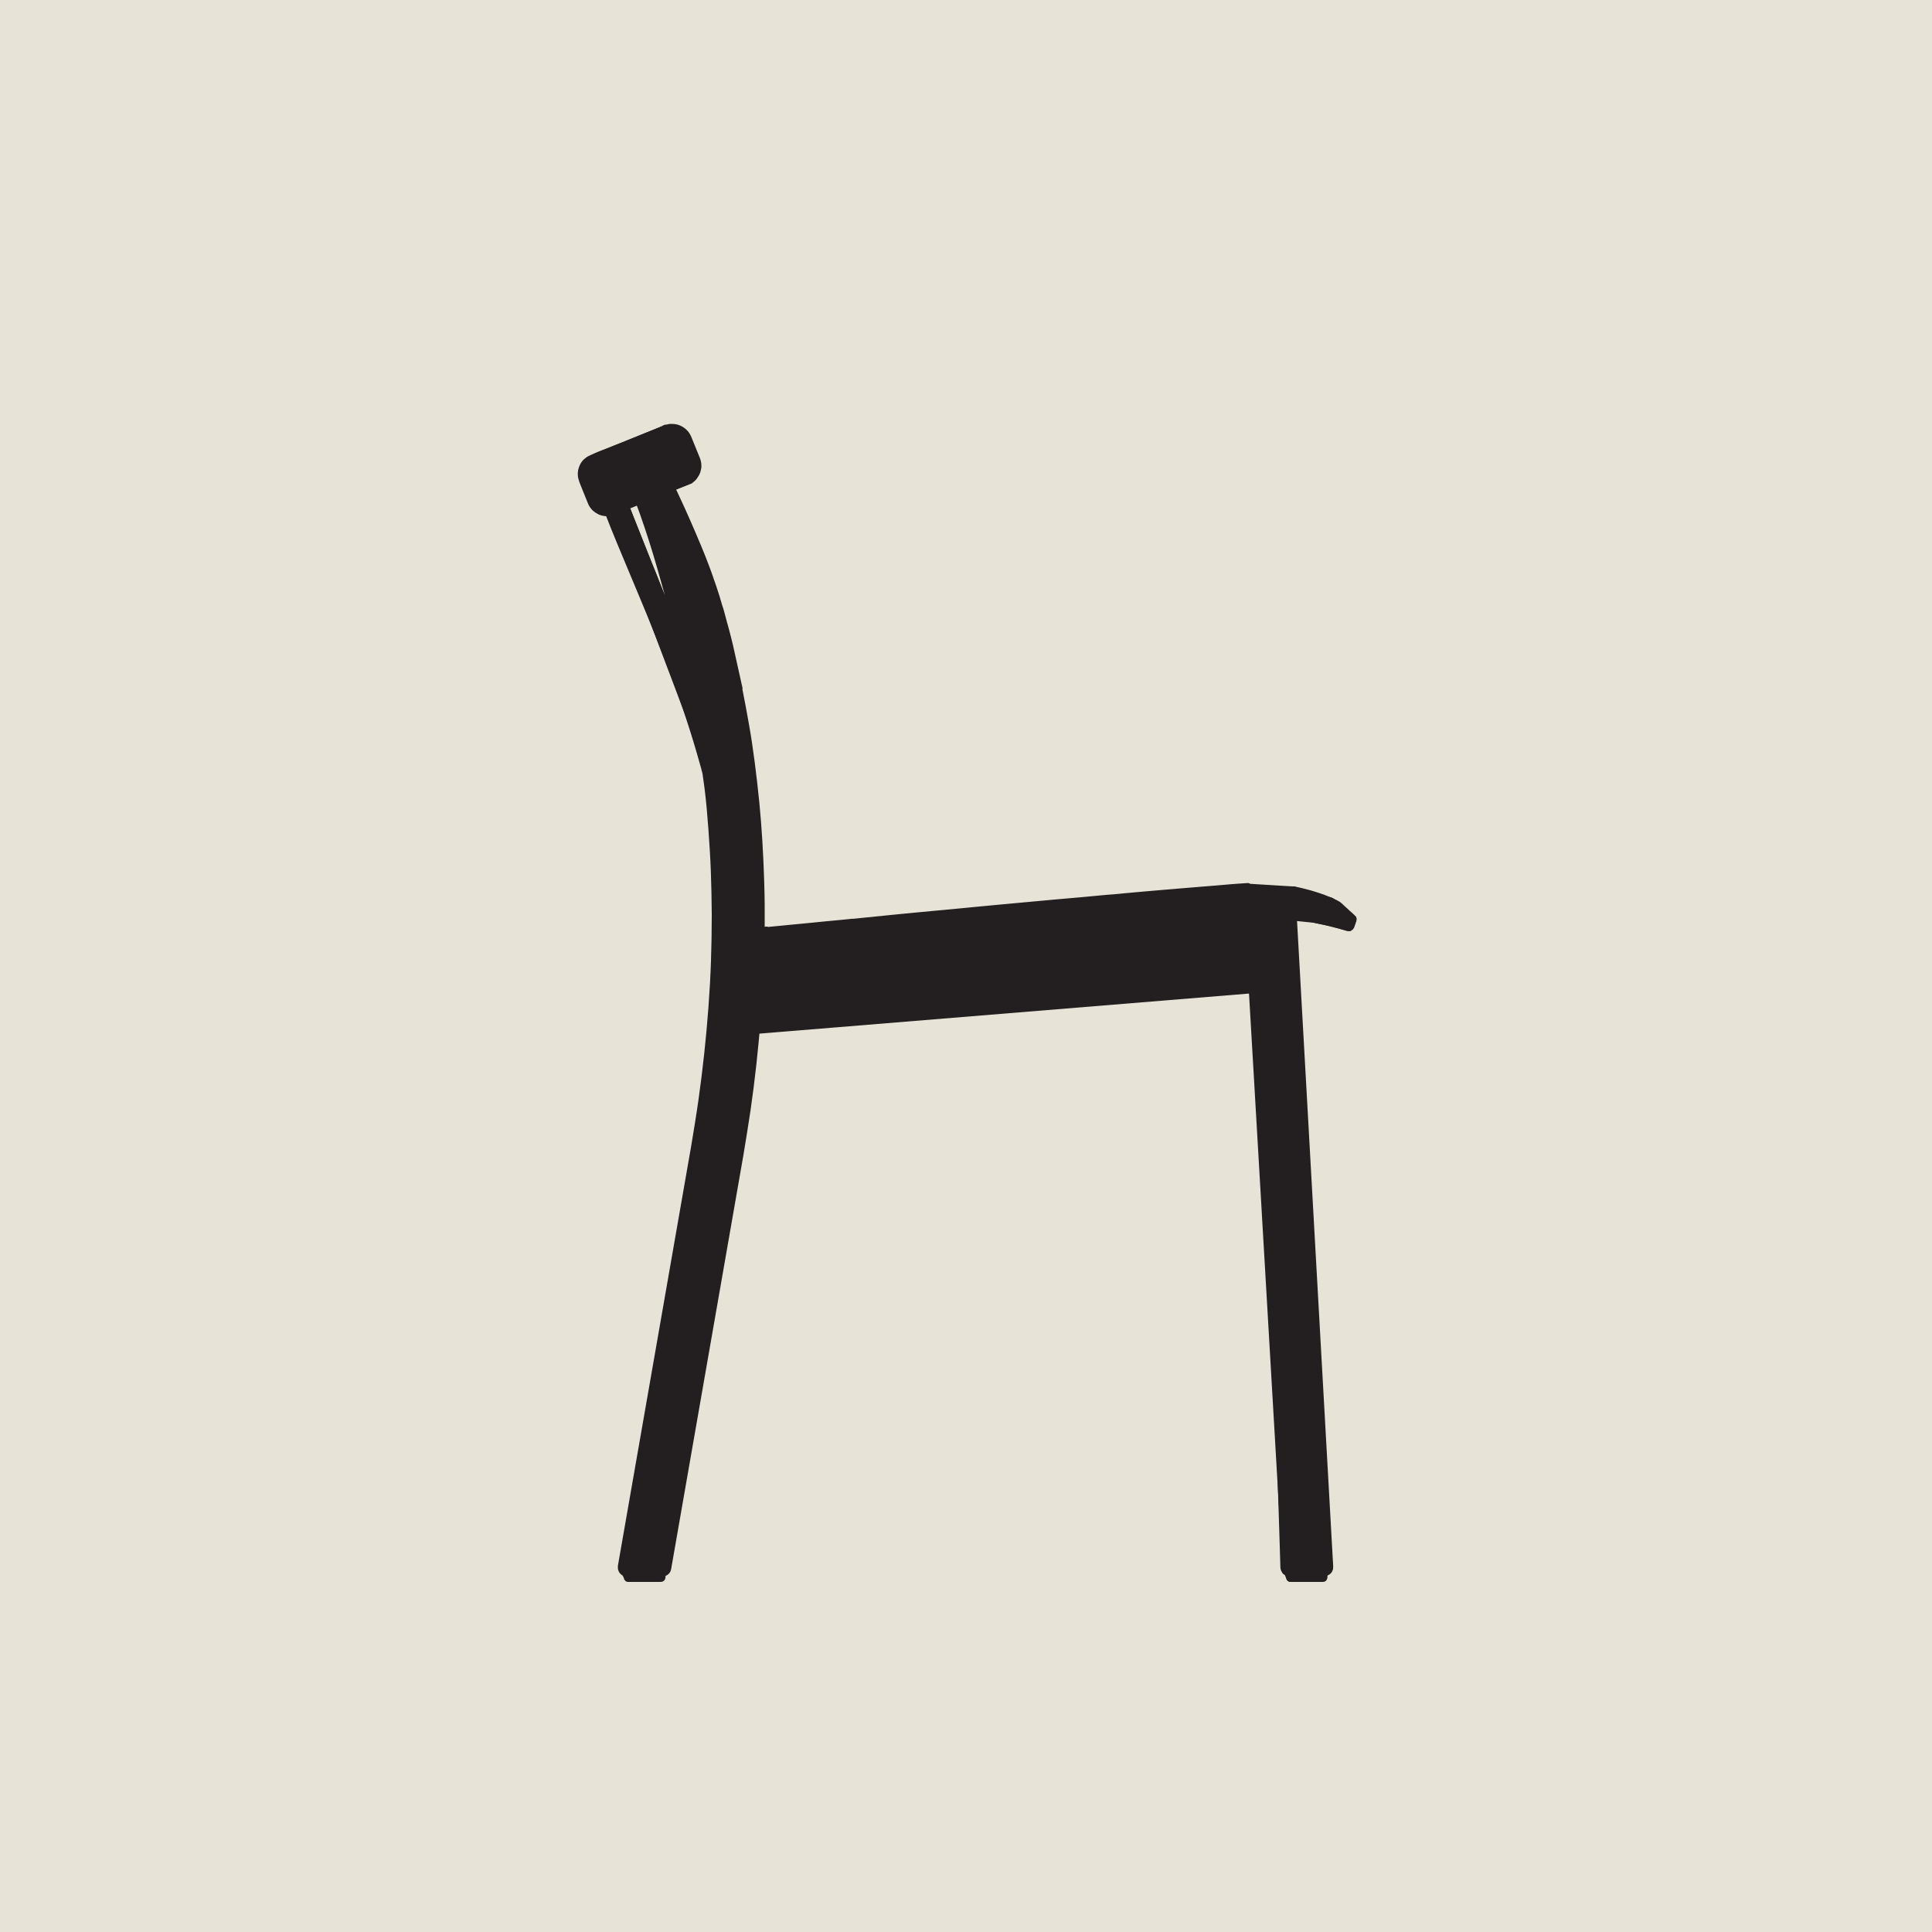 <svg viewBox="0 0 150 150" xmlns="http://www.w3.org/2000/svg" id="Layer_1"><defs><style>.cls-1{fill:none;}.cls-1,.cls-2{stroke:#231f20;stroke-linecap:round;stroke-linejoin:round;stroke-width:.5px;}.cls-2,.cls-3{fill:#231f20;}.cls-4{fill:#e7e3d6;}.cls-4,.cls-3{stroke-width:0px;}</style></defs><rect height="154.79" width="154.79" y="-2.29" x="-2.19" class="cls-4"></rect><path d="m48.7,122.46h-.02s0,0,0,0h0s0-.34,0-.34h2.74s0,.34,0,.34c0,.06-.05.11-.11.11h-2.45c-.06,0-.08,0-.07,0-.01,0-.03,0-.04,0,0,0-.02,0-.02-.01h0s-.03-.03-.04-.04,0-.03,0-.05l-.18-.37-.04-.03" class="cls-1"></path><path d="m102.81,122.12h-2.71,2.68v.34s.01.03.01.04-.01.03-.02.04h-2.64s0,0,0,0l-.18-.44s-.09-.03-.12-.06c-.01-.01-.03-.03-.04-.04" class="cls-1"></path><path d="m100.32,69.16s2.94,52.49,2.94,52.49c0,.09-.02.18-.06.26l.03-.26s0,.09,0,.13c0,.04-.02.09-.04.13s-.05.08-.09.11-.08.05-.12.07h0s-.08.02-.08.02h-.09v.35c0,.06-.05.11-.11.11,0,0-.03,0-.09,0h-2.39s-.03,0-.04,0-.03-.01-.04-.03-.02-.02-.03-.04,0-.03,0-.04v-.34c-.05,0-.11,0-.16-.03s-.11-.05-.15-.09-.08-.09-.1-.14-.04-.11-.04-.16c0,0-1.51-51.23-2.53-52.62" class="cls-1"></path><path d="m100.62,71.25l1.37.14,1.44.29,1.21.36h0s.06,0,.08,0c.01,0,.03,0,.04,0s.03,0,.04-.02.03-.01.04-.02.02-.02.03-.03c.02-.02.03-.05.04-.07h0s.15-.43.15-.43h0s.01-.04.01-.06c0-.02,0-.05,0-.07s-.01-.05-.03-.06-.03-.04-.05-.05c0,0,0,0,0,0,0,0,0,0-.01-.01,0,0-.01-.01-.02-.02,0,0-.02-.02-.03-.02,0,0-.02-.02-.03-.03,0,0-.01-.01-.02-.02,0,0-.01-.01-.02-.02,0,0-.01-.01-.02-.02,0,0-.01-.01-.02-.02s-.01-.01-.02-.02c-.01-.01-.02-.02-.04-.03-.01-.01-.03-.03-.04-.04-.02-.02-.04-.03-.06-.05-.02-.02-.04-.04-.07-.06-.03-.03-.05-.05-.08-.08-.03-.03-.06-.06-.1-.09-.04-.03-.08-.07-.12-.11-.04-.04-.09-.08-.14-.13-.05-.05-.11-.1-.16-.15-.03-.03-.07-.05-.12-.09-.05-.03-.11-.06-.18-.1-.06-.03-.14-.07-.22-.11-.07-.03-.15-.07-.24-.1-.07-.03-.15-.06-.24-.1-.07-.03-.15-.06-.22-.09-.06-.02-.13-.05-.2-.07-.06-.02-.13-.04-.2-.07-.08-.03-.17-.05-.25-.08-.1-.03-.21-.06-.32-.1-.13-.04-.26-.07-.4-.11-.15-.04-.31-.08-.48-.12-.14-.03-.29-.06-.44-.09" class="cls-1"></path><path d="m66.2,71.58c-.3.03-.6.06-.89.09-1.94.19-3.87.38-5.79.56h0s0,0,0,0c.56-.05,1.11-.11,1.67-.16.51-.05,1.03-.1,1.54-.15.47-.05.94-.09,1.41-.14.43-.04.85-.08,1.28-.12.33-.03.65-.06.98-.09.29-.03.59-.06.88-.09.26-.03.53-.05.79-.08.23-.02.46-.04.69-.07.2-.02.4-.04.6-.06.17-.02.34-.03.51-.05.59-.06,1.18-.11,1.77-.17.64-.06,1.27-.12,1.91-.18s1.33-.12,2-.19,1.33-.12,2-.19c1.05-.1,2.1-.19,3.15-.29s2.1-.19,3.14-.28c.29-.03.58-.05.86-.08s.57-.05.85-.08.56-.05.84-.07.58-.05.86-.08.58-.05.87-.08c.34-.03.68-.06,1.02-.09.39-.03.78-.07,1.16-.1.44-.04.87-.07,1.31-.11.49-.04.97-.08,1.46-.12.53-.04,1.07-.09,1.6-.13.26-.02.53-.05.79-.07.22-.02.44-.03.65-.05l.77-.05.07,1.24-37.84,3.44.4-1.3c-.12.01-.24.02-.34.04-.02,0-.04,0-.06,0,.03,0,.06,0,.1-.01.1-.01.21-.02.32-.03l-.81,7.83,38.6-3.16" class="cls-1"></path><path d="m56.34,48.93s0-.02,0-.02c-.13-.52-.27-1.04-.41-1.55l-.08-.16h.03s.04.16.04.16l.04.14c.25.89.5,1.77.71,2.67.04.19.68,3.05.72,3.24l-2.2-8.34c.07.18.13.36.19.54.18.52.34,1.05.49,1.59h0c-.22-.72-.44-1.44-.69-2.16s-.52-1.42-.8-2.12-.58-1.39-.88-2.08-.61-1.37-.93-2.06c-.14-.3-.28-.6-.42-.91h0c.07-.01.14-.04.21-.07.31-.12.66-.27,1.01-.41l.11-.07h0s0,0,0,0l-.33.13s0,0,0,0c.08,0,.15-.03.22-.06l.06-.05c-.18.08-.37.15-.55.22-.23.09-.45.18-.65.27-.03.01-.05.02-.08.03.12.26.24.51.36.77.3.64.59,1.28.87,1.92s.56,1.29.83,1.94c.21.51.42,1.02.61,1.54.12.31.23.63.34.94" class="cls-1"></path><path d="m53.95,89.03c.14-.82.27-1.63.4-2.45s.23-1.56.33-2.34.19-1.49.27-2.23c.08-.7.15-1.41.21-2.12.06-.67.11-1.33.16-2,.04-.63.08-1.26.11-1.89.03-.59.05-1.18.07-1.77.02-.54.03-1.08.04-1.62,0-.5.01-1.01.01-1.51,0-.47,0-.93-.01-1.4,0-.43-.02-.86-.03-1.28-.01-.4-.03-.79-.04-1.19-.02-.36-.03-.71-.05-1.07-.02-.32-.04-.64-.06-.95-.02-.29-.04-.58-.06-.87s-.05-.59-.07-.89c-.05-.62-.11-1.24-.18-1.86-.07-.66-.15-1.32-.24-1.97-.09-.7-.19-1.39-.3-2.08-.12-.73-.24-1.46-.38-2.19-.08-.43-.16-.85-.25-1.27-.08-.39-.16-.79-.25-1.18-.08-.36-.16-.72-.25-1.08-.05-.21-.1-.43-.15-.64-.05-.2-.1-.4-.15-.6-.05-.19-.09-.37-.14-.56s-.09-.36-.14-.53c-.05-.19-.11-.37-.17-.55-.06-.2-.12-.39-.17-.58" class="cls-1"></path><path d="m47.31,39.81s1.08-.4,1.13-.42.11-.05.18-.07c.06-.02.12-.05.18-.07.06-.02.12-.05.18-.07.06-.02.11-.05.17-.07.05-.02.11-.04.17-.07.04-.02.09-.04.14-.06.04-.01.07-.03.11-.04l-.96.39c.09.22.17.44.26.67.17.43.34.86.51,1.28.15.39.31.77.46,1.16.14.35.28.7.42,1.05.12.3.24.61.37.91.1.26.21.52.31.78.09.23.18.46.28.7s.18.47.28.7c.35.9.71,1.81,1.04,2.72.27.72.53,1.45.79,2.17l-.11-.32-.72-2.75-.06-.21s0,0,0,0h0c-.2-.7-.39-1.39-.59-2.08s-.39-1.39-.59-2.09-.41-1.39-.63-2.08-.45-1.38-.69-2.06-.52-1.36-.78-2.03v-.04c-.54-1.27,1.38-1.97,1.81-.54.21.64,1.2.58,1.2.58l1.39-.53h.02s0-.01,0-.01c.07-.05.13-.1.19-.15s.11-.12.16-.19.09-.14.13-.21.07-.15.09-.23.04-.16.05-.23.01-.15,0-.23-.01-.15-.03-.22-.04-.13-.06-.19l-.68-1.67c-.04-.08-.08-.17-.13-.24s-.11-.15-.18-.21-.14-.12-.22-.17-.16-.09-.24-.12-.17-.06-.26-.07-.17-.02-.26-.02-.17,0-.25.03-.15.04-.23.07c-.53.22-1.02.41-1.47.59s-.85.34-1.22.49-.69.28-.99.4-.55.22-.77.31-.41.17-.57.23-.29.12-.39.16-.18.07-.23.09-.07.03-.07.03c-.08.04-.15.07-.22.11-.07.05-.14.1-.21.16s-.13.13-.18.21-.1.16-.13.25-.06.18-.08.27-.02.18-.02.27c0,.08.01.17.03.25.02.08.04.15.07.23h0s0,0,0,0h0s0,0,0,0v.02s.02.03.02.04c.02.05.04.1.06.16.08.21.17.41.25.62.11.28.23.56.34.84h0s0,0,0,0h0s0,0,0,0h0s0,0,0,0h0s0,0,0,0c0,0,0,0,0,0,0,0,0,.02.01.03,0,.02.02.04.03.06.02.04.04.07.06.11.05.07.1.15.16.21s.13.13.21.18.16.1.24.14.18.06.27.08.18.03.27.03c.03,0,.07,0,.1-.01.02.04.03.09.05.13.27.7.55,1.39.84,2.09s.55,1.33.83,1.99.53,1.27.8,1.91.51,1.22.76,1.83c.23.57.47,1.14.7,1.72s.43,1.09.65,1.64.4,1.05.59,1.57c.18.5.36,1,.54,1.5.2.56.39,1.12.57,1.68.17.52.34,1.05.5,1.58.15.49.29.98.43,1.47.13.45.26.91.37,1.37,0,0,0,0,0,.01l-.07-.27c.05.36.1.72.15,1.07.14,1.09.23,2.18.31,3.28s.15,2.19.19,3.29.06,2.2.07,3.3c0,1.21-.02,2.42-.06,3.63s-.11,2.42-.2,3.63-.2,2.42-.33,3.62-.28,2.41-.45,3.61-.37,2.4-.57,3.6h0s-5.68,32.53-5.68,32.53v.02s0,0,0,0c0,.03,0,.06,0,.09s0,.06.01.1.02.06.04.1.03.06.06.09.05.05.08.07.06.04.09.05.06.02.09.03.06,0,.09,0h2.74c.22,0,.41-.16.44-.37l5.6-32.08h0c.19-1.17.39-2.34.56-3.51s.32-2.35.45-3.53.24-2.36.34-3.55.17-2.37.22-3.56.08-2.38.09-3.57,0-2.38-.04-3.57c-.03-1.02-.08-2.04-.14-3.06s-.14-2.04-.24-3.06-.22-2.03-.35-3.05-.28-2.03-.46-3.03c-.16-.93-.34-1.85-.52-2.77h-.03c.03.16.07.31.1.47.12.61.24,1.22.34,1.83s.2,1.17.29,1.75.18,1.22.26,1.83.16,1.26.23,1.9.13,1.22.18,1.83.1,1.16.14,1.74c.04.55.07,1.1.1,1.65.03.52.05,1.04.07,1.55s.03,1.07.04,1.6.01,1.03.01,1.54,0,1.04-.01,1.56-.02,1.05-.04,1.57-.04,1.06-.06,1.59c-.03.74-.08,1.48-.13,2.22s-.11,1.48-.18,2.22c-.02.25-.05.51-.07.76-.03.29-.06.59-.09.88-.04.33-.07.67-.11,1-.04.37-.09.75-.13,1.12-.05.41-.11.83-.16,1.24-.06.45-.13.9-.19,1.36-.07.49-.15.98-.23,1.47-.09.53-.18,1.06-.27,1.59" class="cls-1"></path><path d="m51.68,33.22h0c-.07.03-.13.06-.19.1-.19.08-.38.16-.56.23-.2.08-.38.16-.56.23-.17.07-.34.14-.5.2-.15.06-.29.12-.43.18-.13.05-.26.1-.37.15-.11.04-.22.09-.32.13-.1.04-.19.07-.27.11s-.16.06-.24.09c-.07.03-.14.05-.2.08-.08.03-.15.06-.22.09-.08.03-.16.06-.24.09-.09.03-.17.07-.25.1-.09.03-.17.07-.25.1-.08.03-.16.06-.24.09s-.15.06-.21.08c-.07.03-.13.05-.19.08-.06.02-.12.05-.16.07-.02,0-.03.01-.05.02" class="cls-1"></path><polygon points="48.6 39.32 50.13 43.19 52.25 48.58 53.38 51.8 54.61 58.2 53.43 55.41 50.53 47.75 48.6 42.85 47.31 39.93 48.6 39.32" class="cls-2"></polygon><polyline points="45.36 36.02 45.31 37.5 46.16 39.37 47.26 39.8 49.5 38.75 53.54 37.31 54.18 36.28 53.84 35.21 53.12 33.51 52.08 33.13 49.06 34.32" class="cls-3"></polyline><polyline points="49.66 38.69 51.68 37.61 52.57 38.78 54.37 42.92 56.59 50.74 57.93 56.51 59.05 67.95 59.05 74.61 58.39 83.19 55.87 98.81 54.55 106.39 51.87 121.75 51.43 122.12 48.87 122.57 48.24 121.59 49.42 115.9 50.32 110.14 53.3 93.04 55.49 76.13 55.56 71.38 55.14 60.68 52.19 47.13 49.75 39.13" class="cls-3"></polyline><polyline points="58.87 79.97 59.57 72.26 96.74 68.85 97.17 76.84" class="cls-3"></polyline><polyline points="100.5 69.08 96.74 68.85 99.83 121.87 103.23 121.77 102.18 104.32" class="cls-2"></polyline><polyline points="100.25 71 102.79 71.55 104.76 72.04 105.07 71.34 103.33 69.93 100.55 69.16 100.25 70.93" class="cls-2"></polyline></svg>